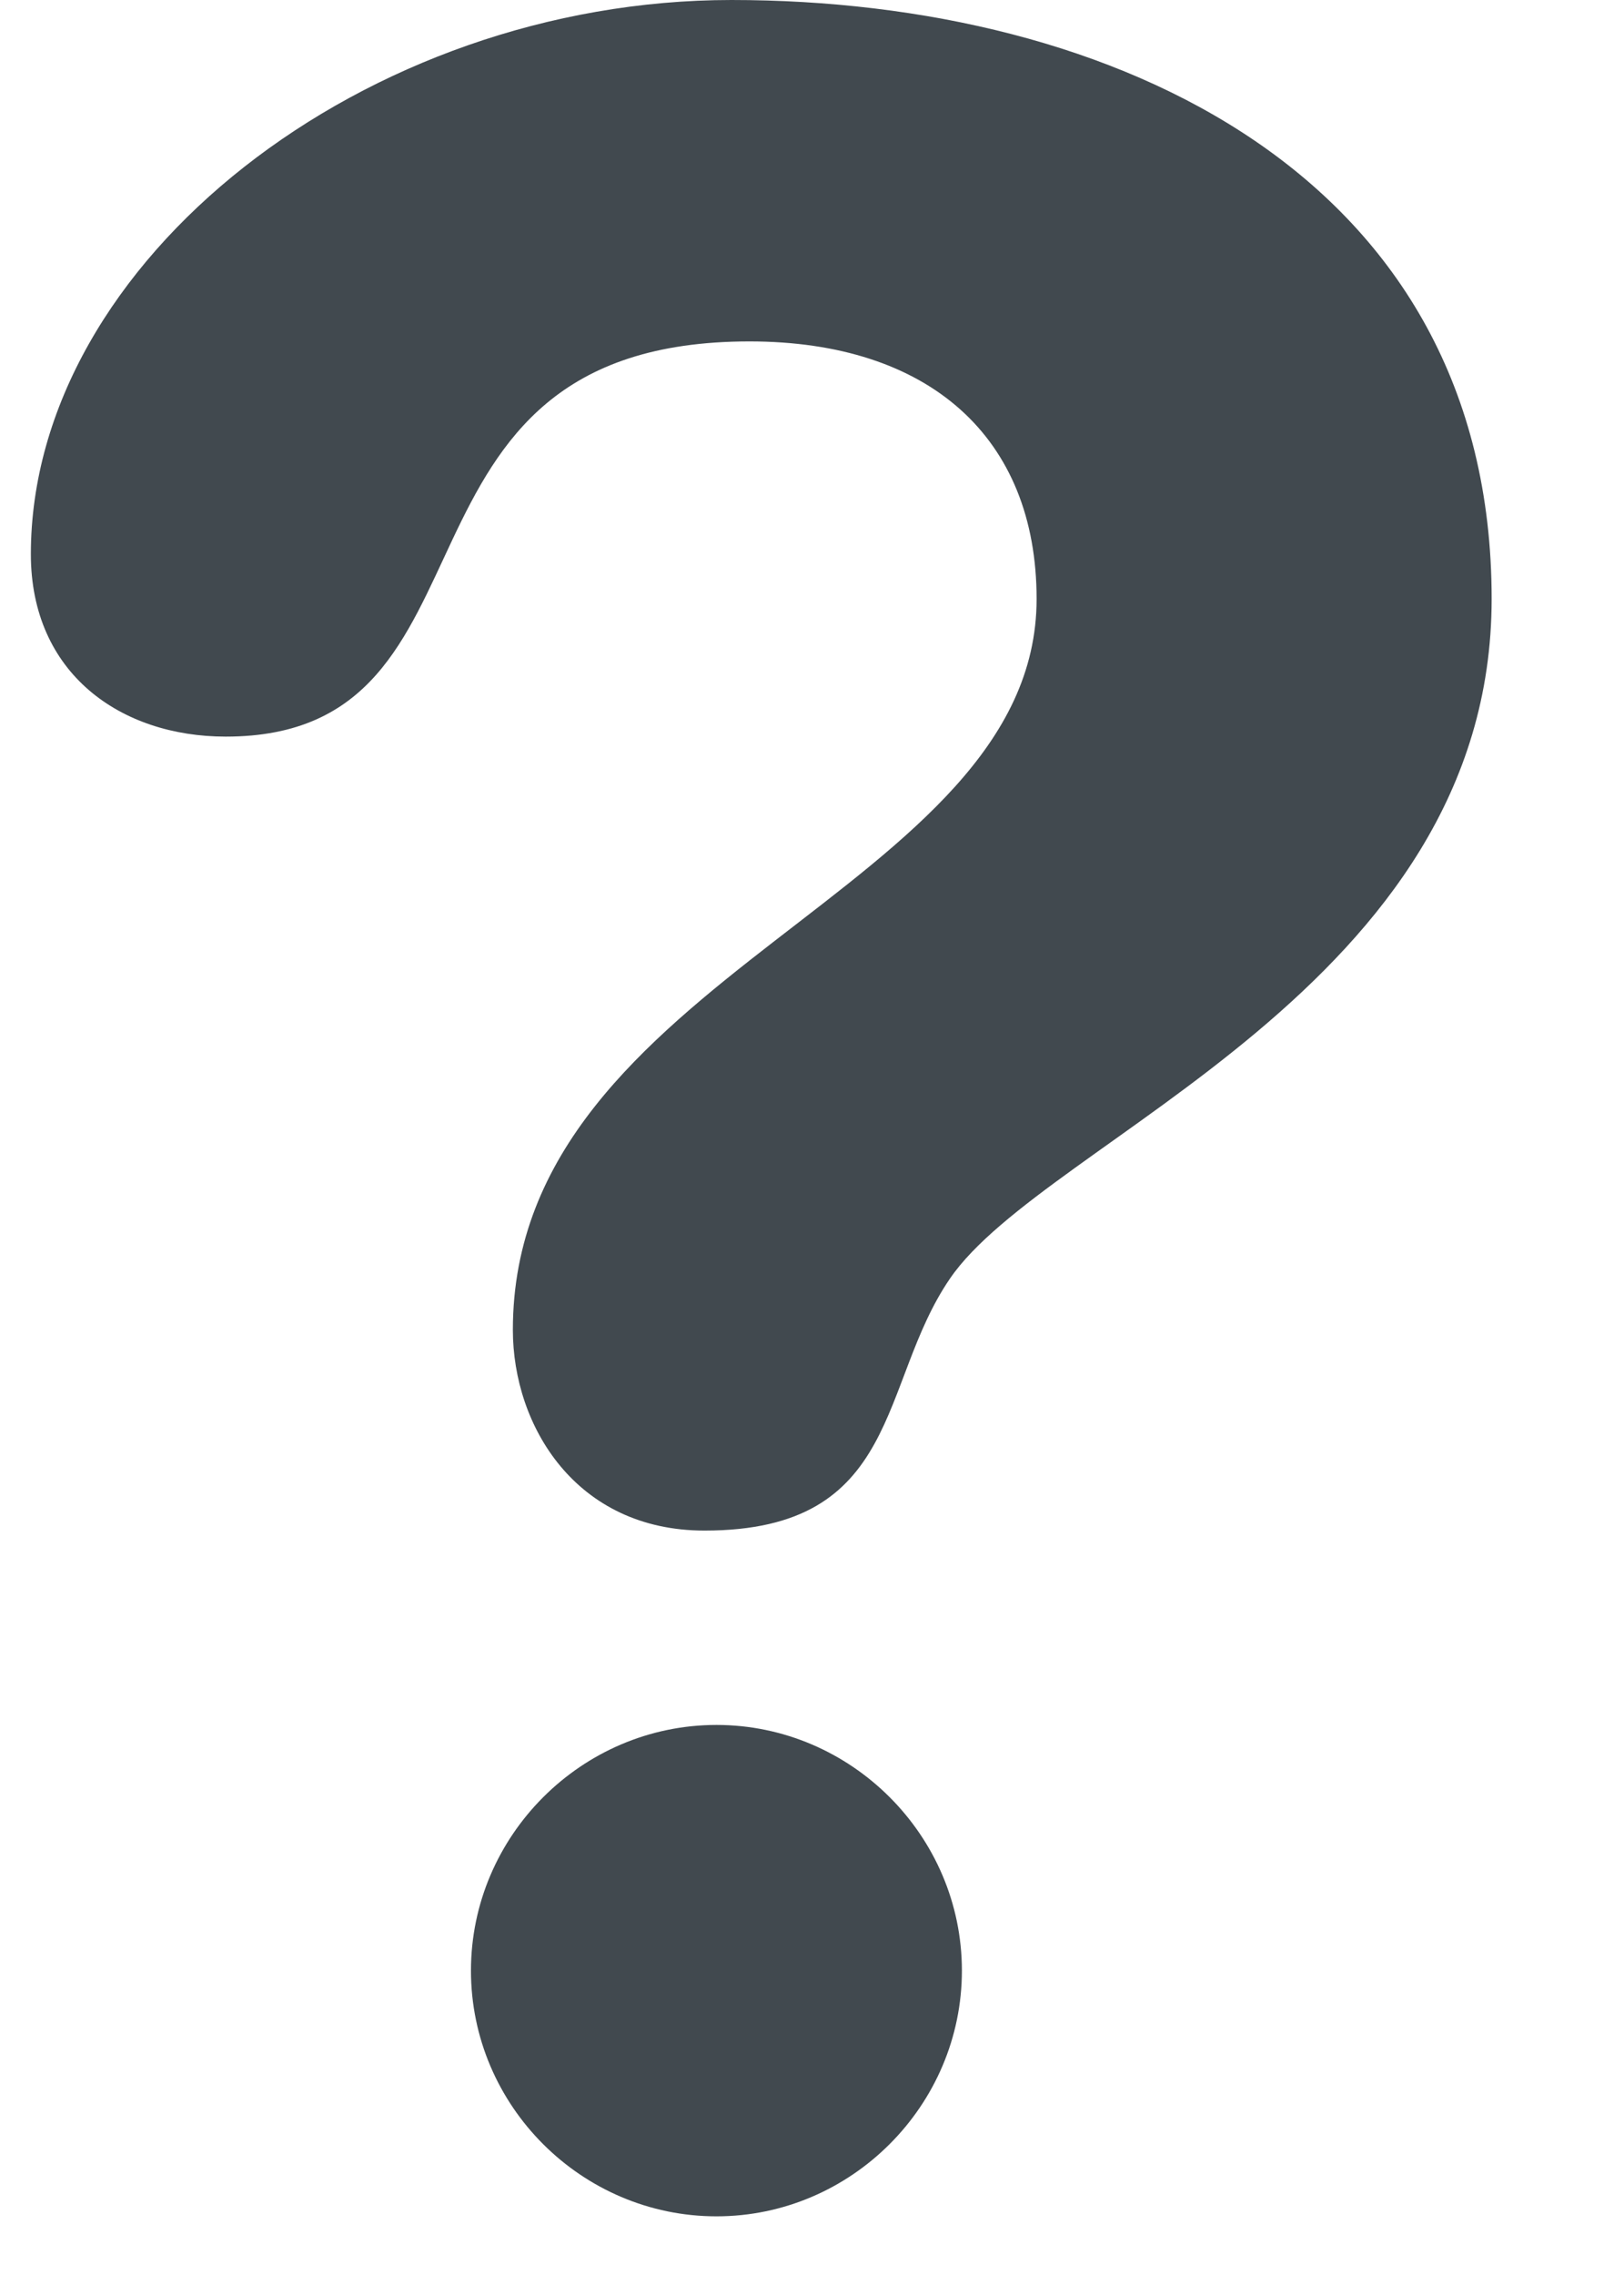 <svg width="10" height="14" xmlns="http://www.w3.org/2000/svg"><path d="M4.504 0c2.359 0 4.681 1.086 4.681 3.685 0 2.397-2.746 3.318-3.336 4.184-.442.645-.294 1.55-1.511 1.55-.792 0-1.18-.645-1.18-1.235 0-2.194 3.225-2.691 3.225-4.498 0-.995-.662-1.585-1.768-1.585-2.36 0-1.438 2.432-3.225 2.432C.745 4.533.19 4.146.19 3.41.191 1.602 2.255 0 4.504 0zm-.092 10.615c.828 0 1.511.681 1.511 1.512 0 .83-.682 1.512-1.511 1.512-.83 0-1.512-.68-1.512-1.512 0-.83.682-1.512 1.512-1.512z" fill="#41494F" fill-rule="nonzero"/></svg>